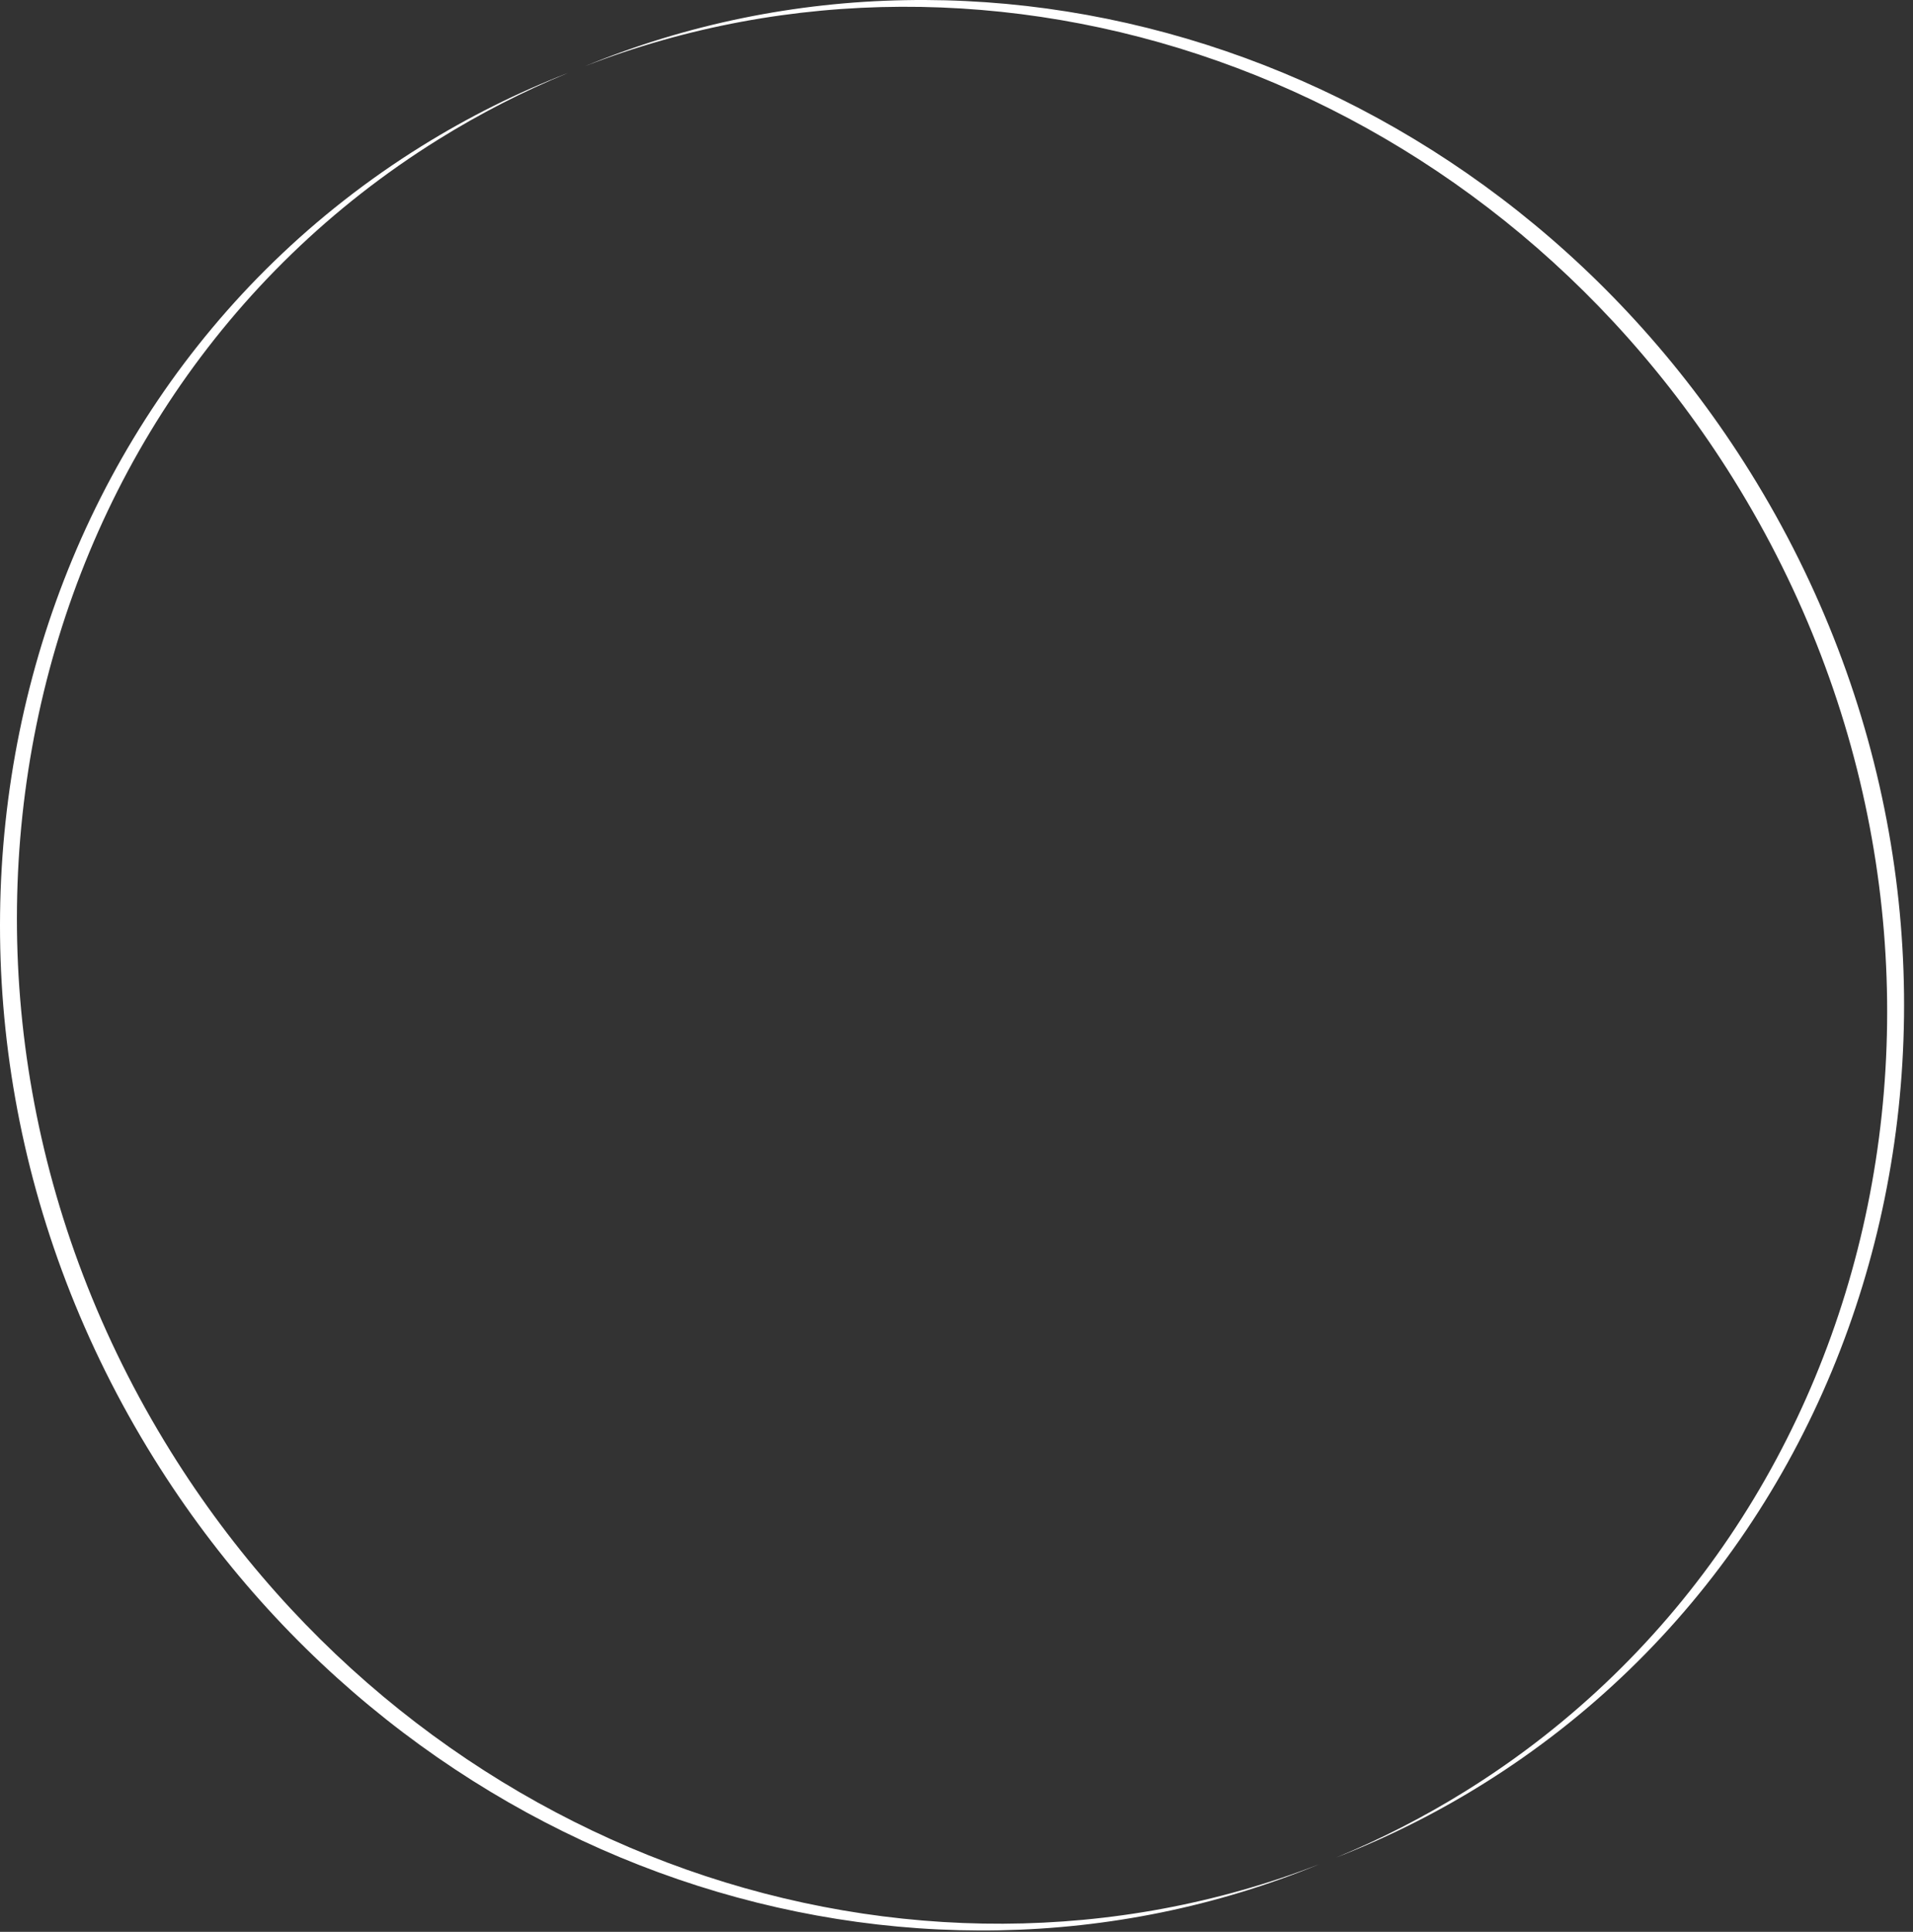 <?xml version="1.0" encoding="UTF-8"?> <svg xmlns="http://www.w3.org/2000/svg" width="105" height="106" viewBox="0 0 105 106" fill="none"><rect x="0" y="0" width="105" height="106" fill="#333333" stroke="none"/><path d="M80.45 98.272C104.134 83.535 110.709 51.302 95.138 26.278C81.271 3.995 54.518 -5.058 32.102 3.634C54.703 -5.677 82.008 3.315 96.066 25.907C111.638 50.931 105.062 83.164 81.379 97.901C78.785 99.515 76.094 100.852 73.338 101.921C75.77 100.919 78.149 99.705 80.45 98.272Z" fill="white"></path><path d="M31.173 4.004C28.74 5.007 26.361 6.221 24.06 7.653C0.377 22.391 -6.199 54.623 9.373 79.647C23.239 101.931 49.992 110.983 72.409 102.292C49.807 111.602 22.503 102.61 8.445 80.018C-7.127 54.994 -0.551 22.762 23.132 8.024C25.725 6.41 28.416 5.073 31.173 4.004Z" fill="white"></path></svg> 